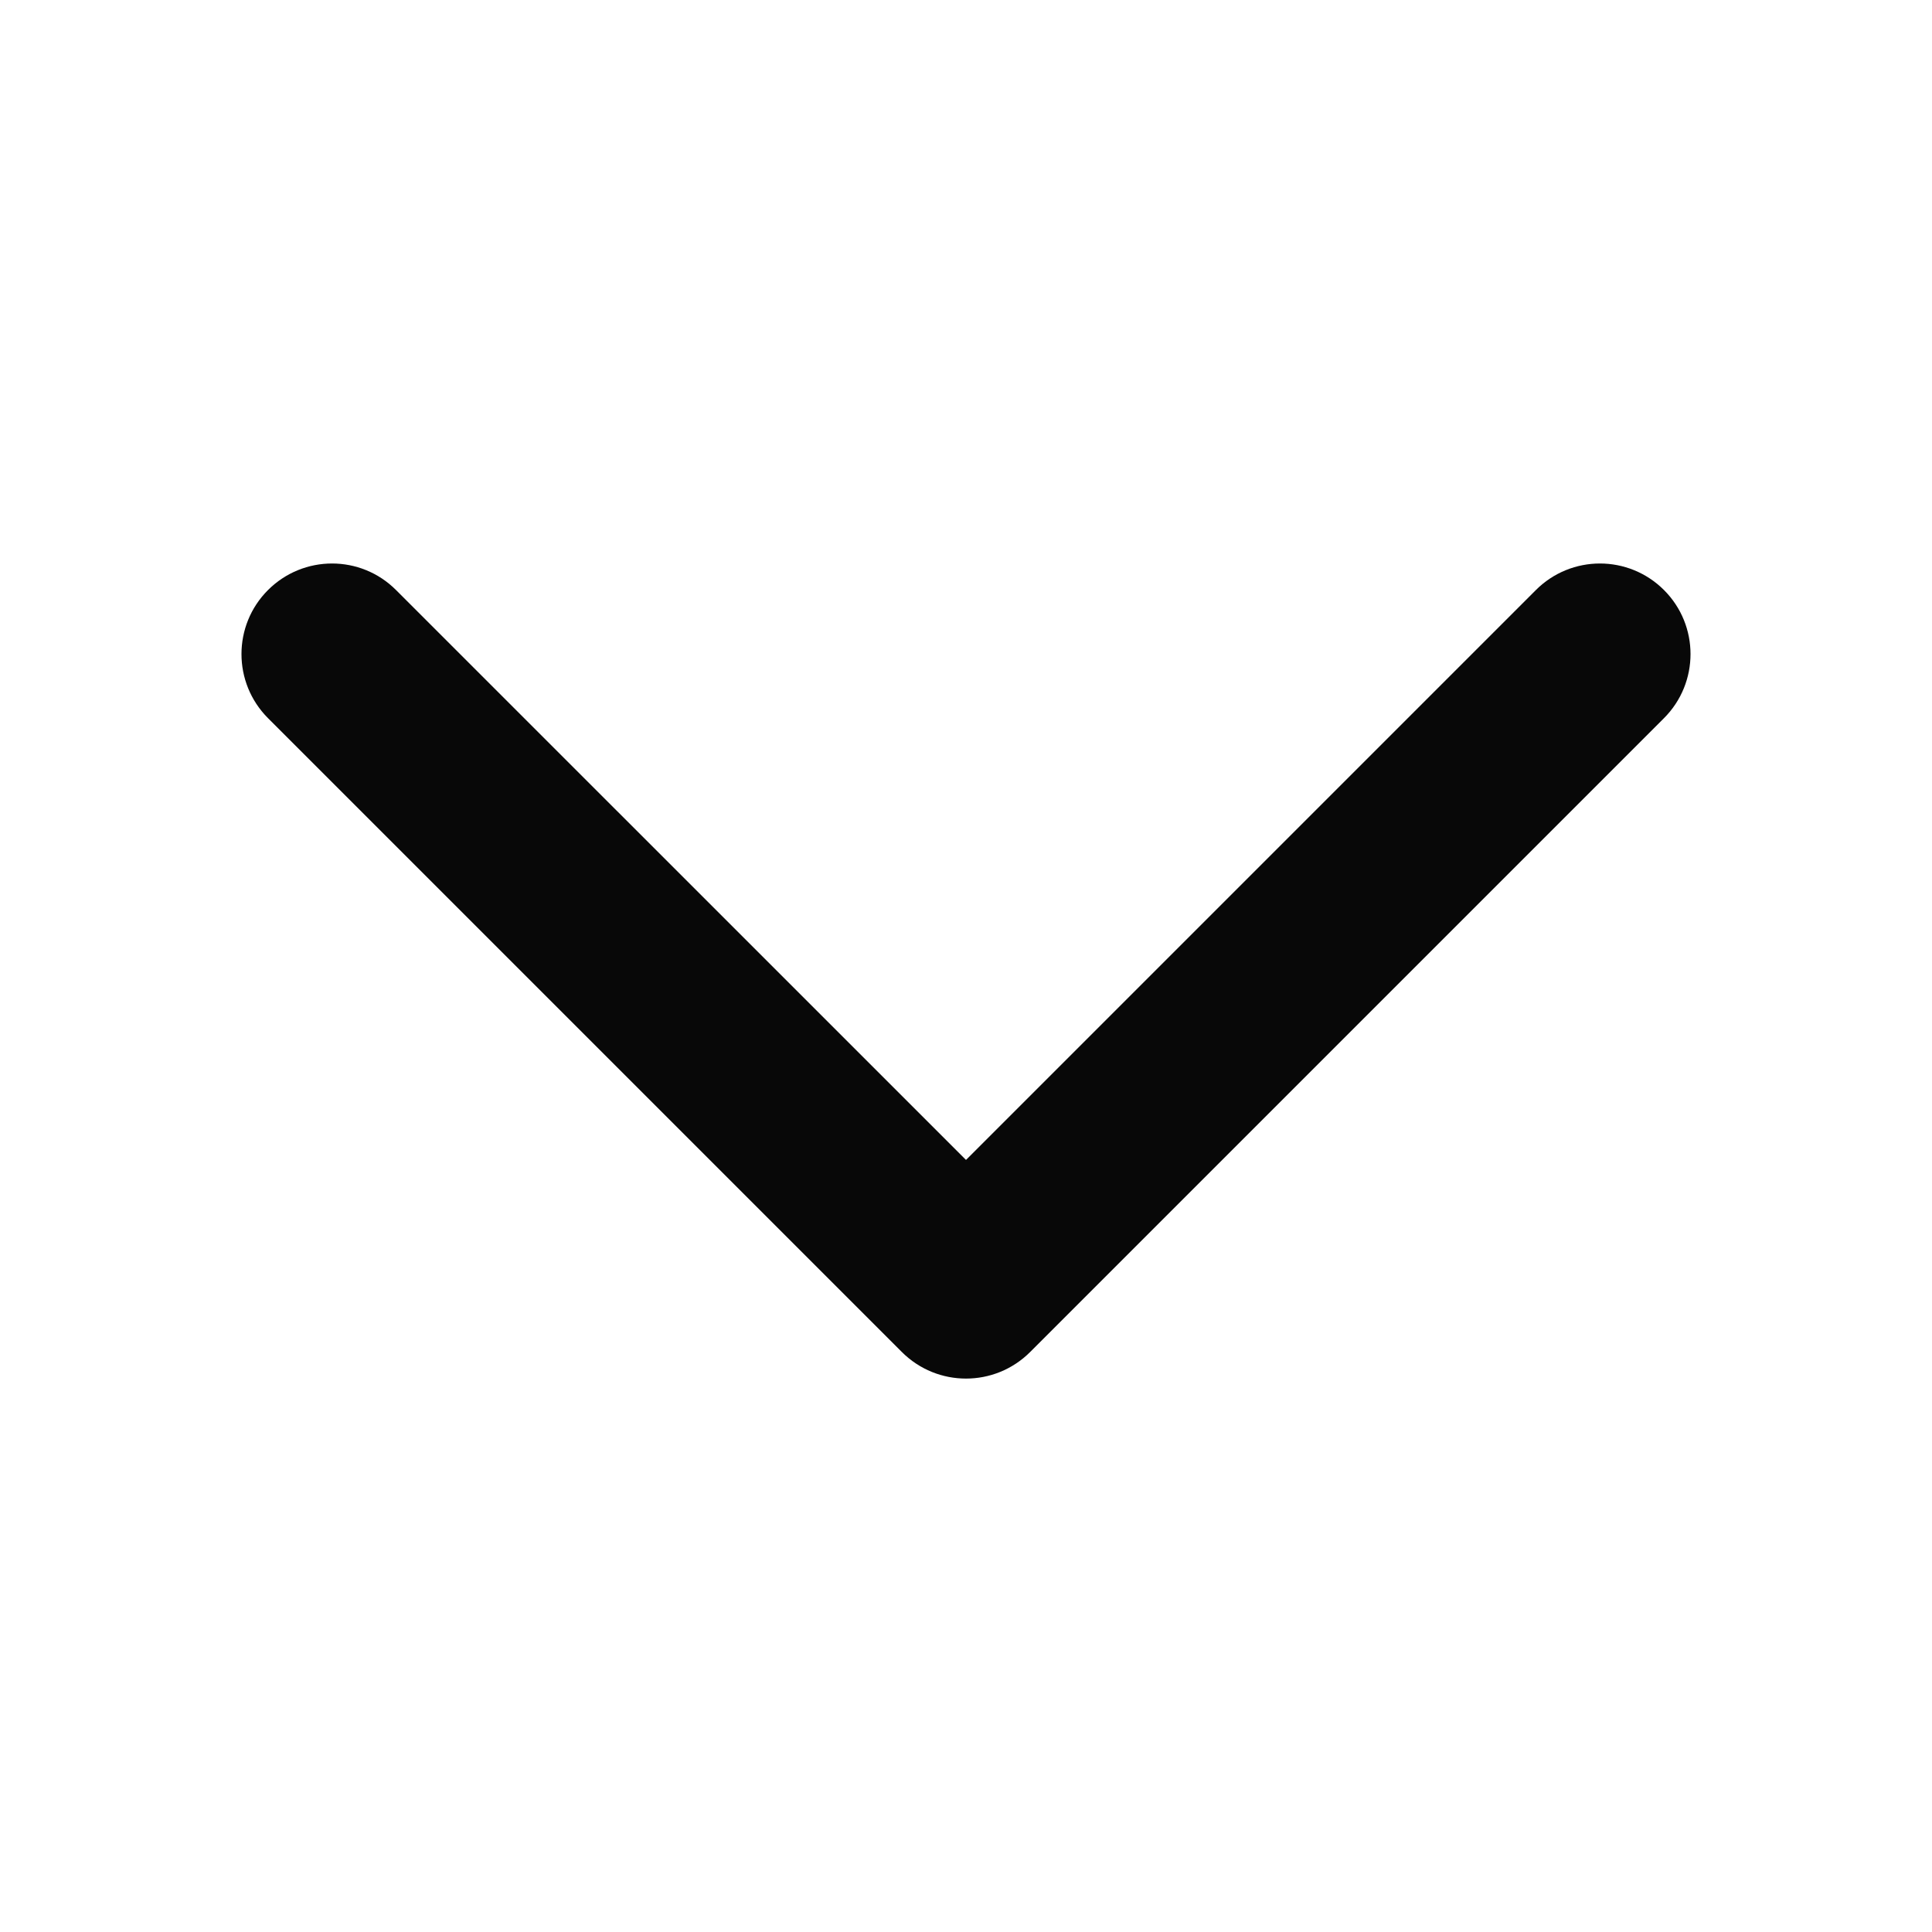 <svg width="24" height="24" viewBox="0 0 24 24" fill="none" xmlns="http://www.w3.org/2000/svg">
<path fill-rule="evenodd" clip-rule="evenodd" d="M3.329 7.33C3.769 6.89 4.481 6.89 4.92 7.33L12 14.409L19.079 7.33C19.519 6.89 20.231 6.89 20.671 7.33C21.11 7.769 21.11 8.481 20.671 8.921L12.796 16.796C12.356 17.235 11.644 17.235 11.204 16.796L3.329 8.921C2.89 8.481 2.89 7.769 3.329 7.33Z" fill="#080808"/>
</svg>
